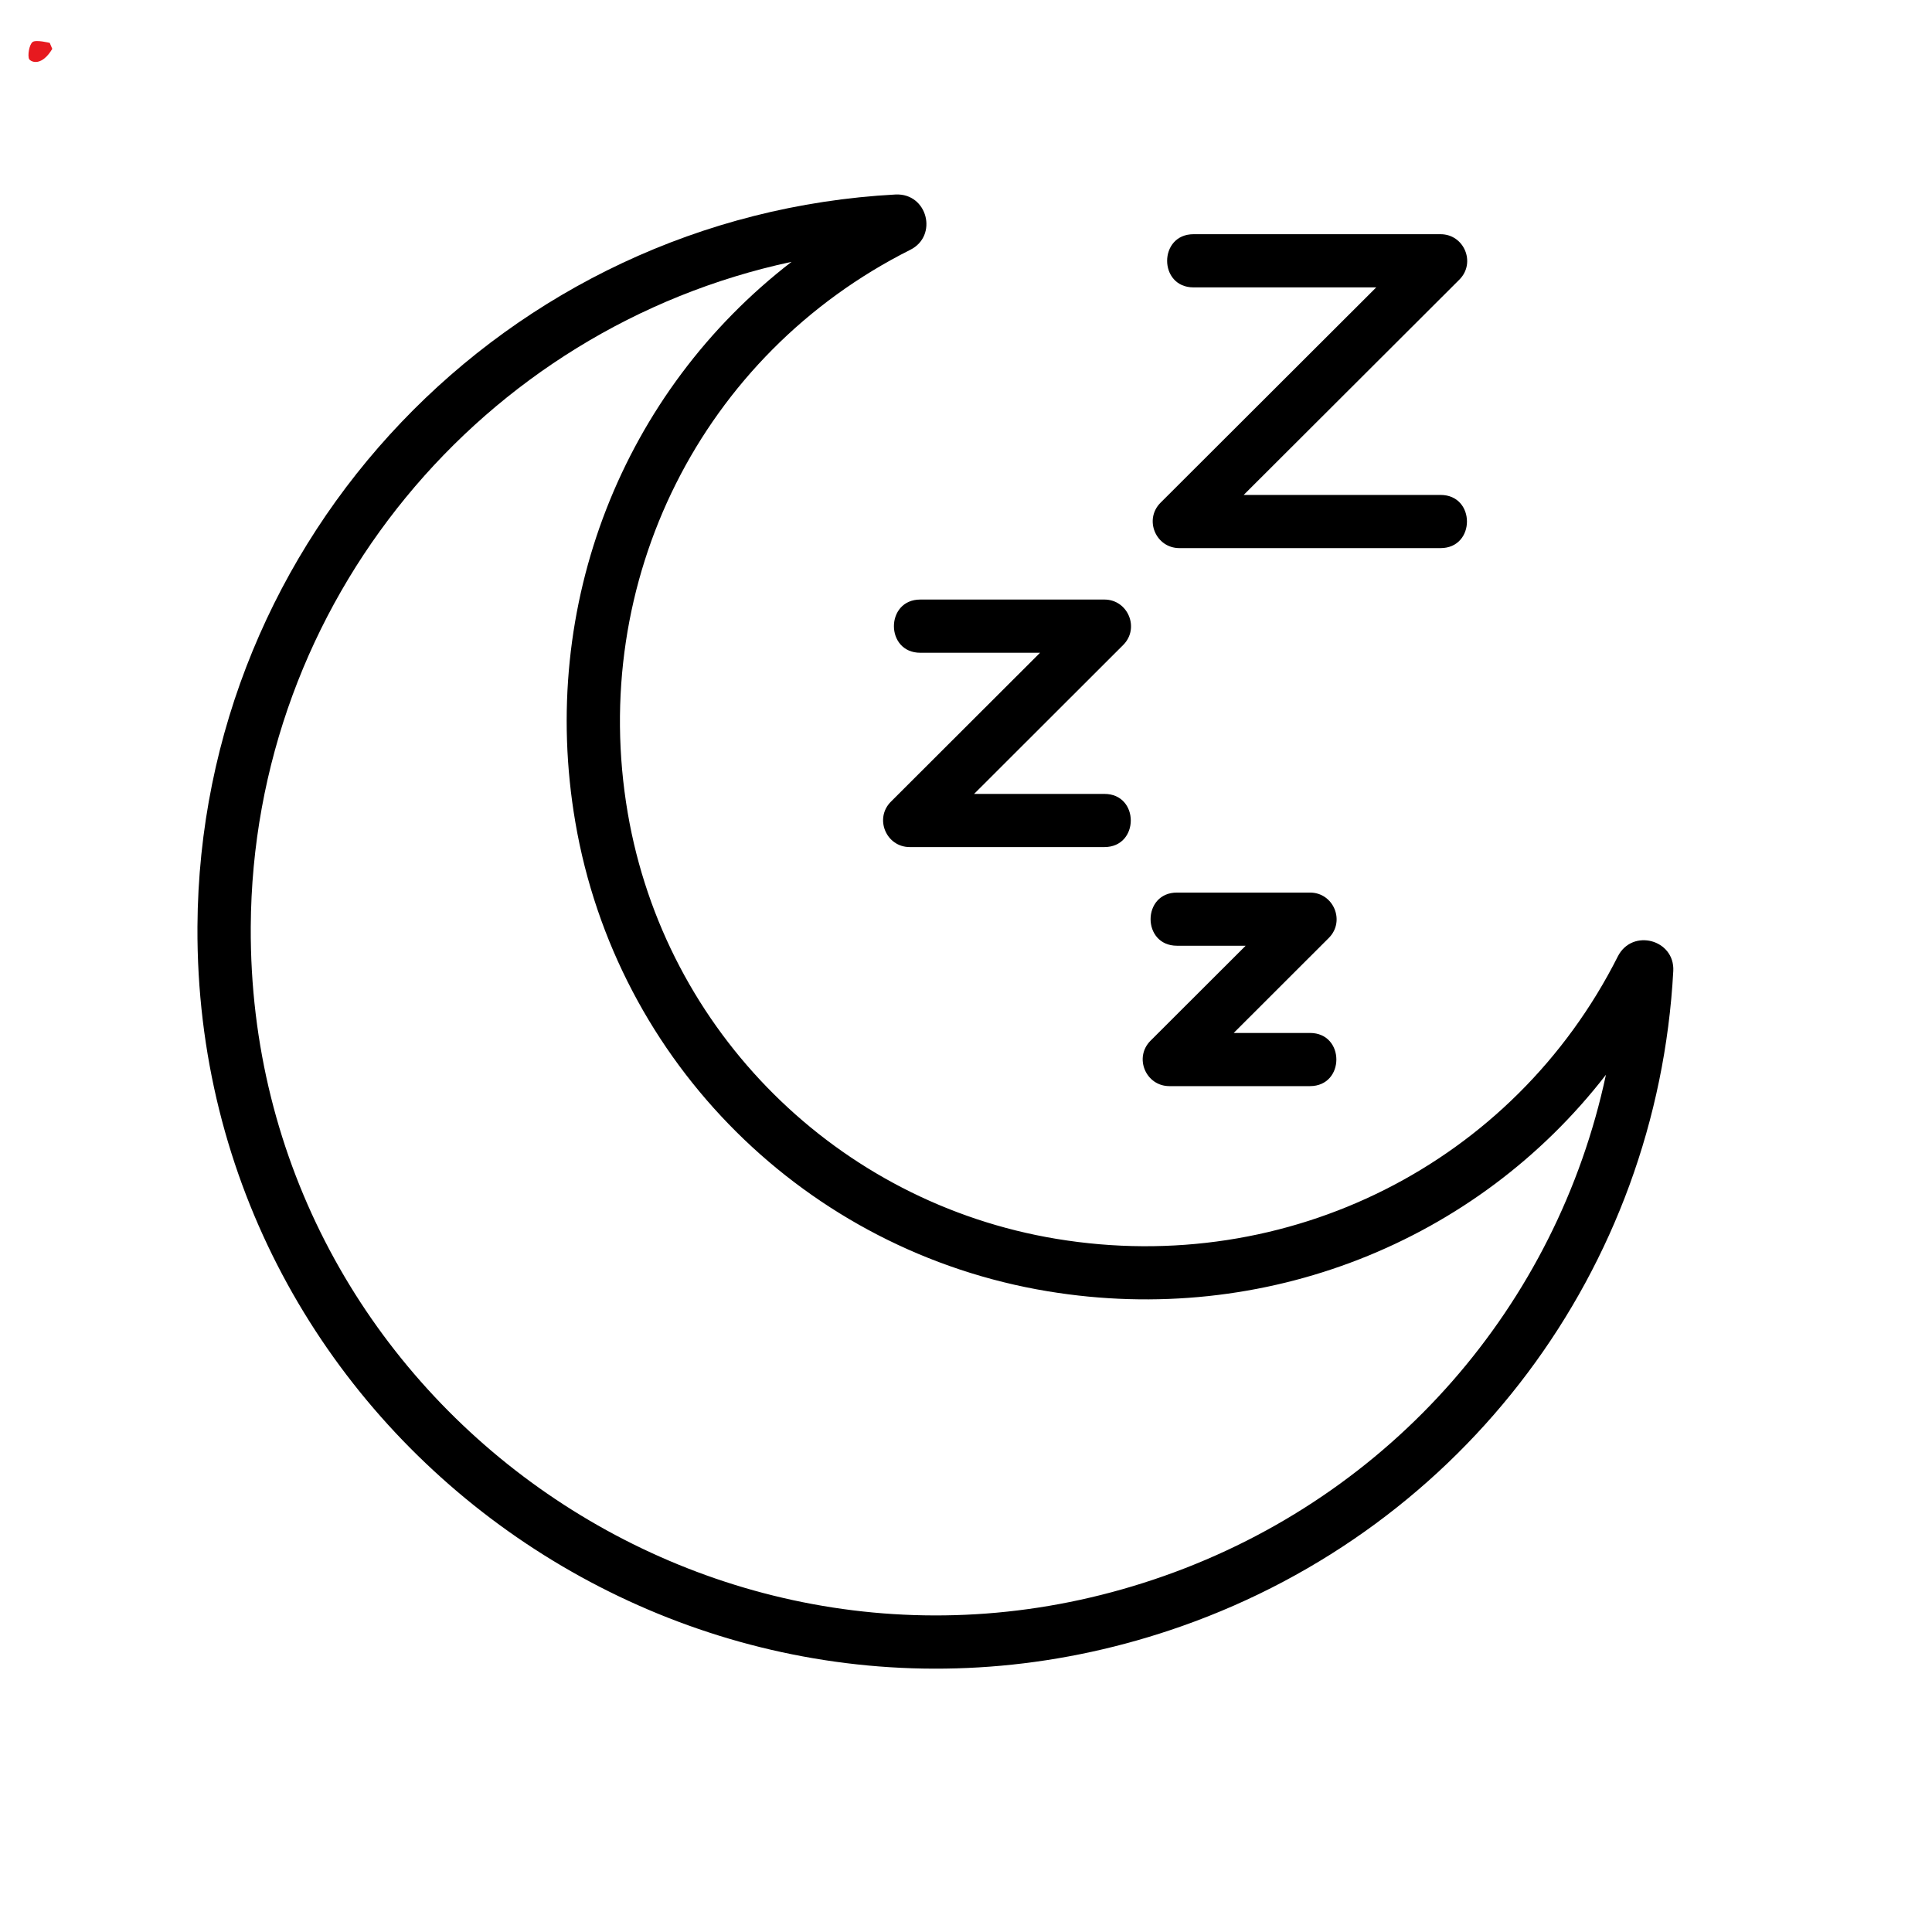 <svg xmlns="http://www.w3.org/2000/svg" xmlns:xlink="http://www.w3.org/1999/xlink" width="225" zoomAndPan="magnify" viewBox="0 0 168.75 168.75" height="225" preserveAspectRatio="xMidYMid meet" version="1.0"><defs><clipPath id="5138a98985"><path d="M 2.465 3.559 L 4.574 3.559 L 4.574 5.418 L 2.465 5.418 Z M 2.465 3.559 " clip-rule="nonzero"/></clipPath><clipPath id="e546df58ad"><path d="M 4.566 4.27 C 3.668 5.766 2.77 5.469 2.547 5.168 C 2.395 4.867 2.547 3.895 2.848 3.668 C 3.145 3.445 4.344 3.746 4.344 3.746 " clip-rule="nonzero"/></clipPath><clipPath id="74d66a86a4"><path d="M 17 16.852 L 146.406 16.852 L 146.406 146 L 17 146 Z M 17 16.852 " clip-rule="nonzero"/></clipPath></defs><g clip-path="url(#5138a98985)"><g clip-path="url(#e546df58ad)"><path fill="#e7191f" d="M -0.449 0.676 L 7.645 0.676 L 7.645 8.613 L -0.449 8.613 Z M -0.449 0.676 " fill-opacity="1" fill-rule="nonzero"/></g></g><g clip-path="url(#74d66a86a4)"><path fill="#000000" d="M 17.246 80.945 C 17.426 46.906 44.215 18.816 78.227 16.988 C 81.02 16.863 81.953 20.602 79.508 21.82 C 61.285 30.973 51.371 50.746 54.832 71.02 C 58.094 90.094 73.141 105.039 92.27 108.207 C 112.488 111.555 132.191 101.637 141.312 83.531 C 142.578 81.062 146.297 82.066 146.152 84.812 C 144.746 110.871 127.906 133.332 103.238 142.031 C 61.152 156.871 17.012 125.418 17.246 80.945 Z M 69.137 22.871 C 42.148 28.648 22.051 52.582 21.902 80.969 C 21.684 122.27 62.672 151.414 101.688 137.648 C 121.574 130.637 135.98 113.98 140.27 93.875 C 128.988 108.469 110.449 115.922 91.512 112.785 C 70.426 109.297 53.84 92.824 50.25 71.797 C 47 52.797 54.445 34.195 69.137 22.871 Z M 69.137 22.871 " fill-opacity="1" fill-rule="nonzero"/></g><path fill="#000000" d="M 125.824 47.875 L 103.016 47.875 C 100.949 47.875 99.902 45.375 101.367 43.91 L 120.207 25.102 L 104.25 25.102 C 101.172 25.102 101.176 20.457 104.25 20.457 L 125.824 20.457 C 127.887 20.457 128.934 22.957 127.469 24.422 L 108.629 43.23 L 125.824 43.23 C 128.902 43.23 128.898 47.875 125.824 47.875 Z M 125.824 47.875 " fill-opacity="1" fill-rule="nonzero"/><path fill="#000000" d="M 96.461 73.988 L 79.465 73.988 C 77.398 73.988 76.352 71.484 77.816 70.023 L 90.844 57.016 L 80.387 57.016 C 77.309 57.016 77.312 52.367 80.387 52.367 L 96.461 52.367 C 98.523 52.367 99.57 54.871 98.105 56.336 L 85.082 69.344 L 96.461 69.344 C 99.539 69.34 99.535 73.988 96.461 73.988 Z M 96.461 73.988 " fill-opacity="1" fill-rule="nonzero"/><path fill="#000000" d="M 114.418 94.867 L 102.141 94.867 C 100.074 94.867 99.027 92.367 100.492 90.902 L 108.801 82.605 L 102.805 82.605 C 99.727 82.605 99.73 77.961 102.805 77.961 L 114.418 77.961 C 116.484 77.961 117.527 80.465 116.062 81.926 L 107.758 90.223 L 114.418 90.223 C 117.496 90.223 117.492 94.867 114.418 94.867 Z M 114.418 94.867 " fill-opacity="1" fill-rule="nonzero"/></svg>